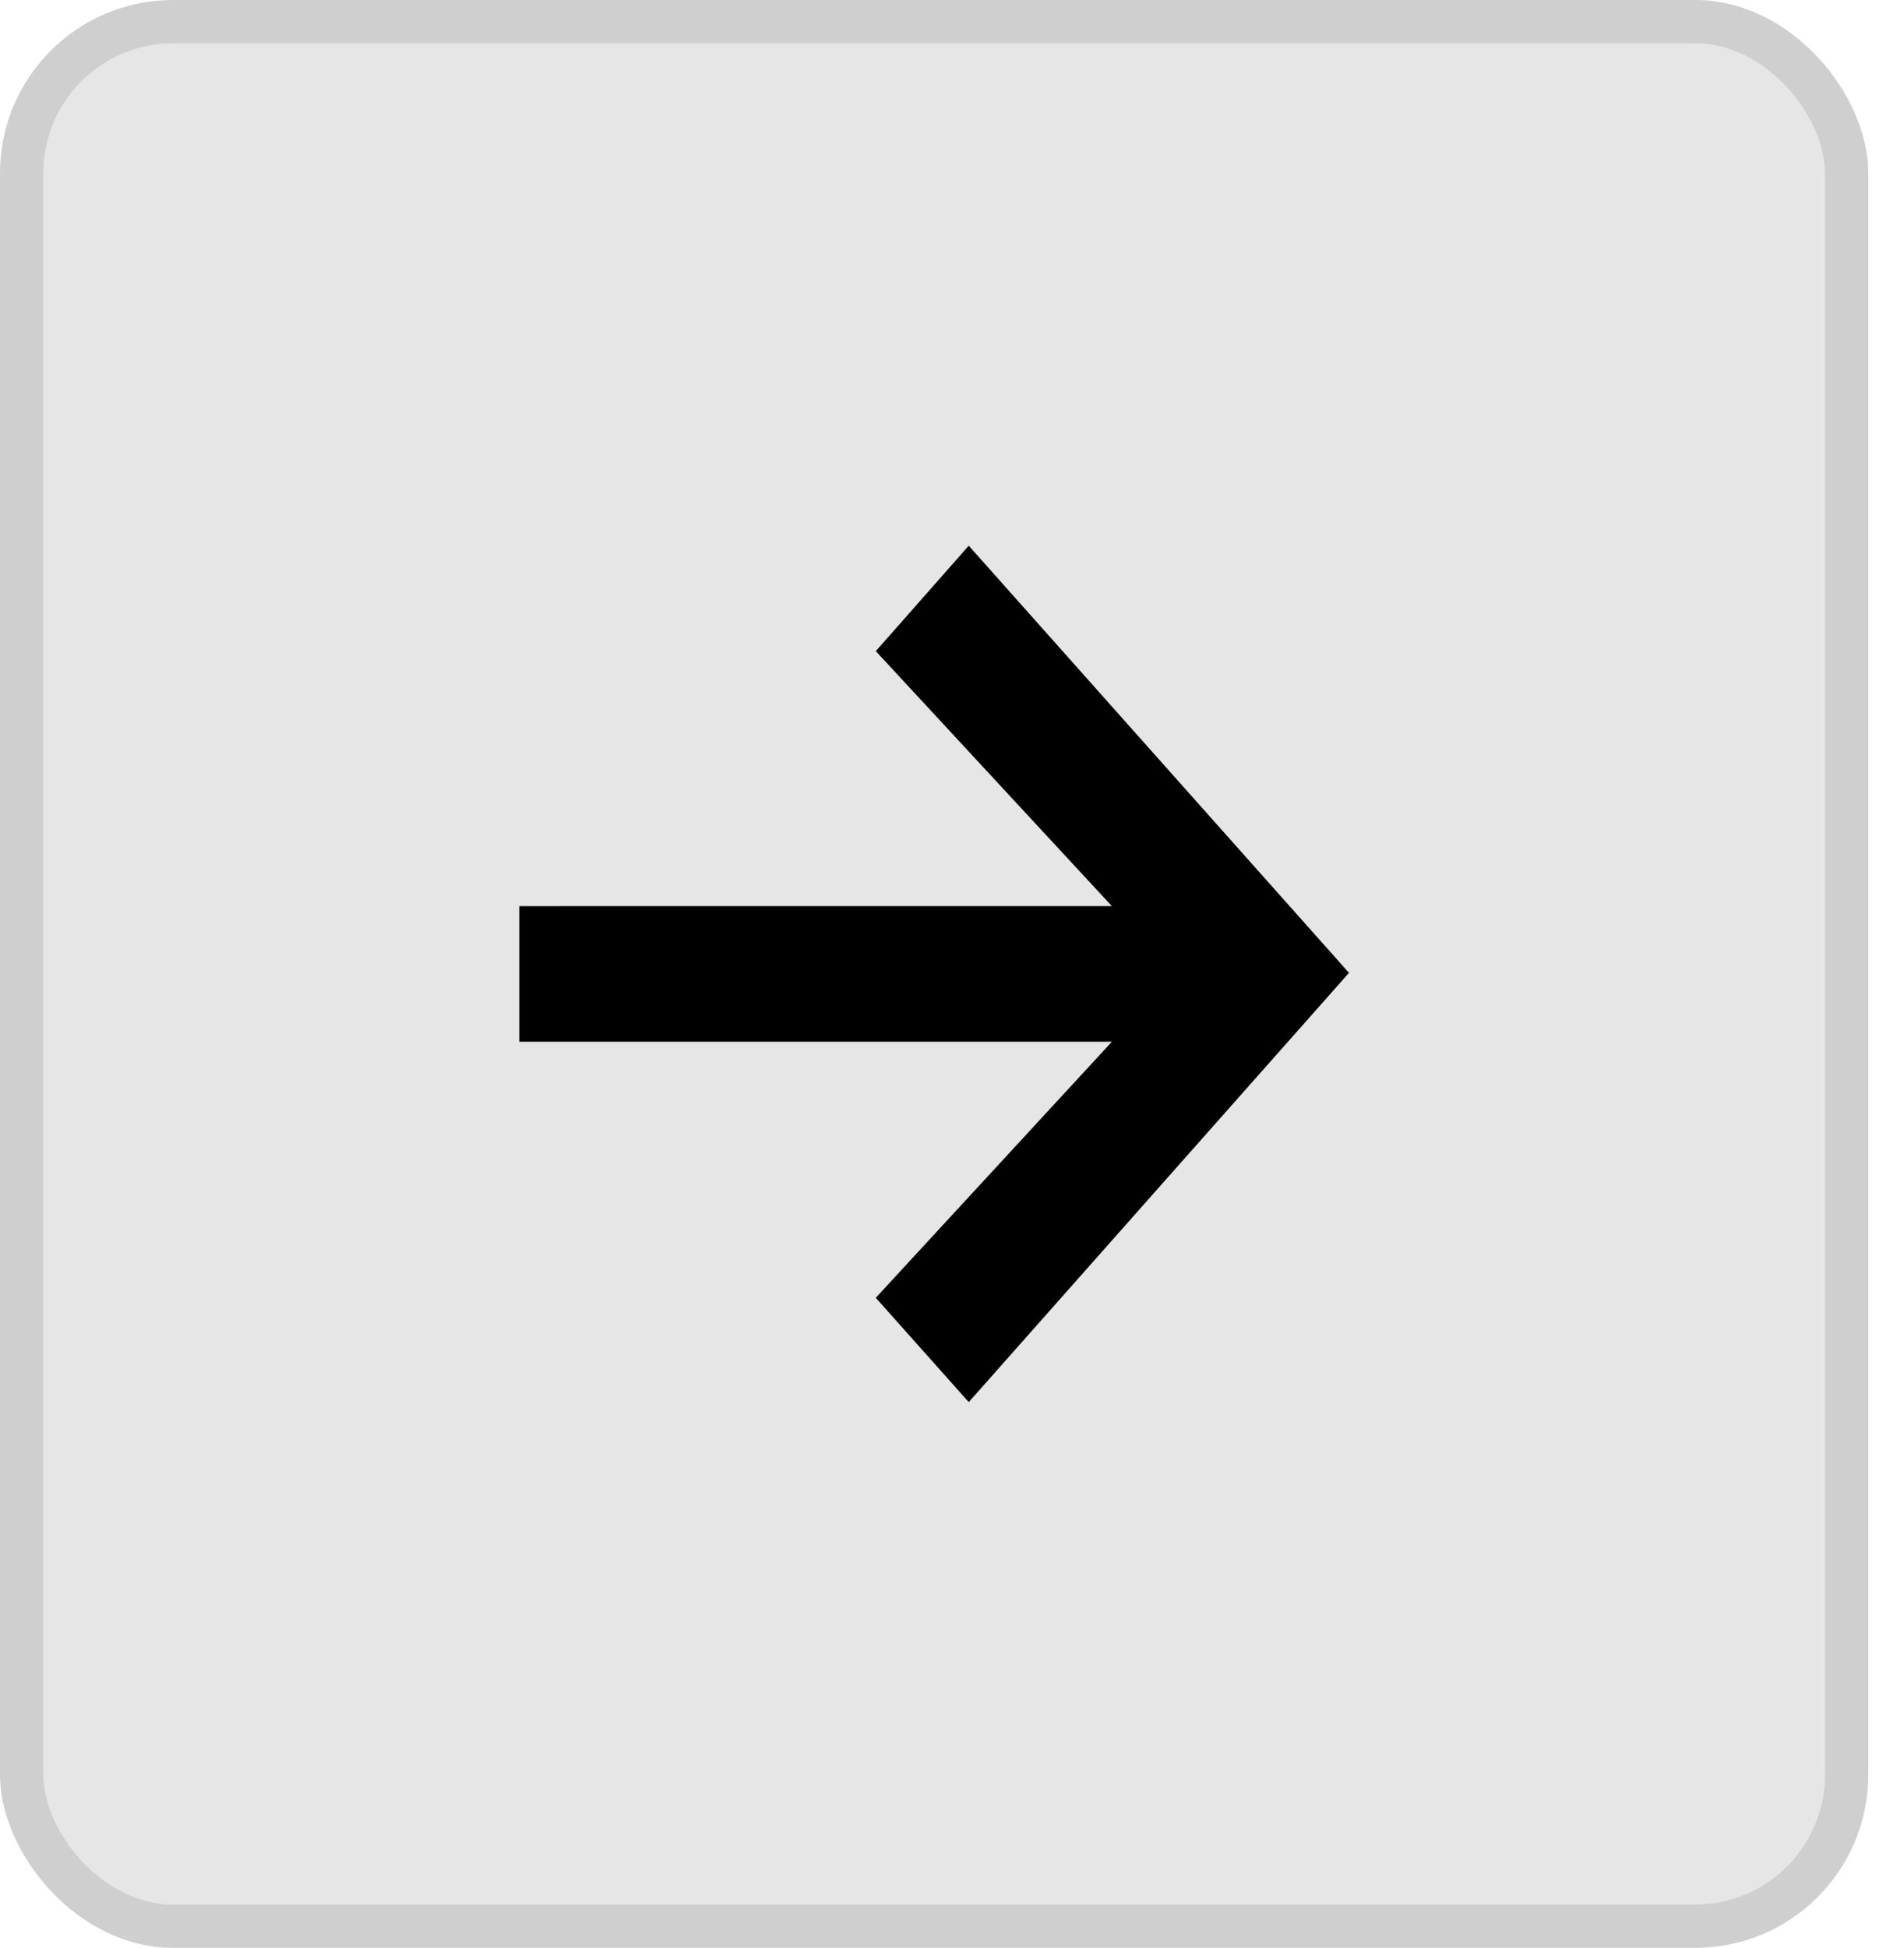 <svg xmlns="http://www.w3.org/2000/svg" width="44" height="45" fill="none"><rect width="43.175" height="45" fill="#E6E6E6" rx="4"/><rect width="42.175" height="44" x=".5" y=".5" stroke="#000" stroke-opacity=".1" rx="3.5"/><path fill="#000" d="m31.174 22.475-8.787-9.868-2.148 2.436 5.456 5.891H12v3.132h13.695l-5.456 5.916 2.148 2.41 8.787-9.917Z"/></svg>